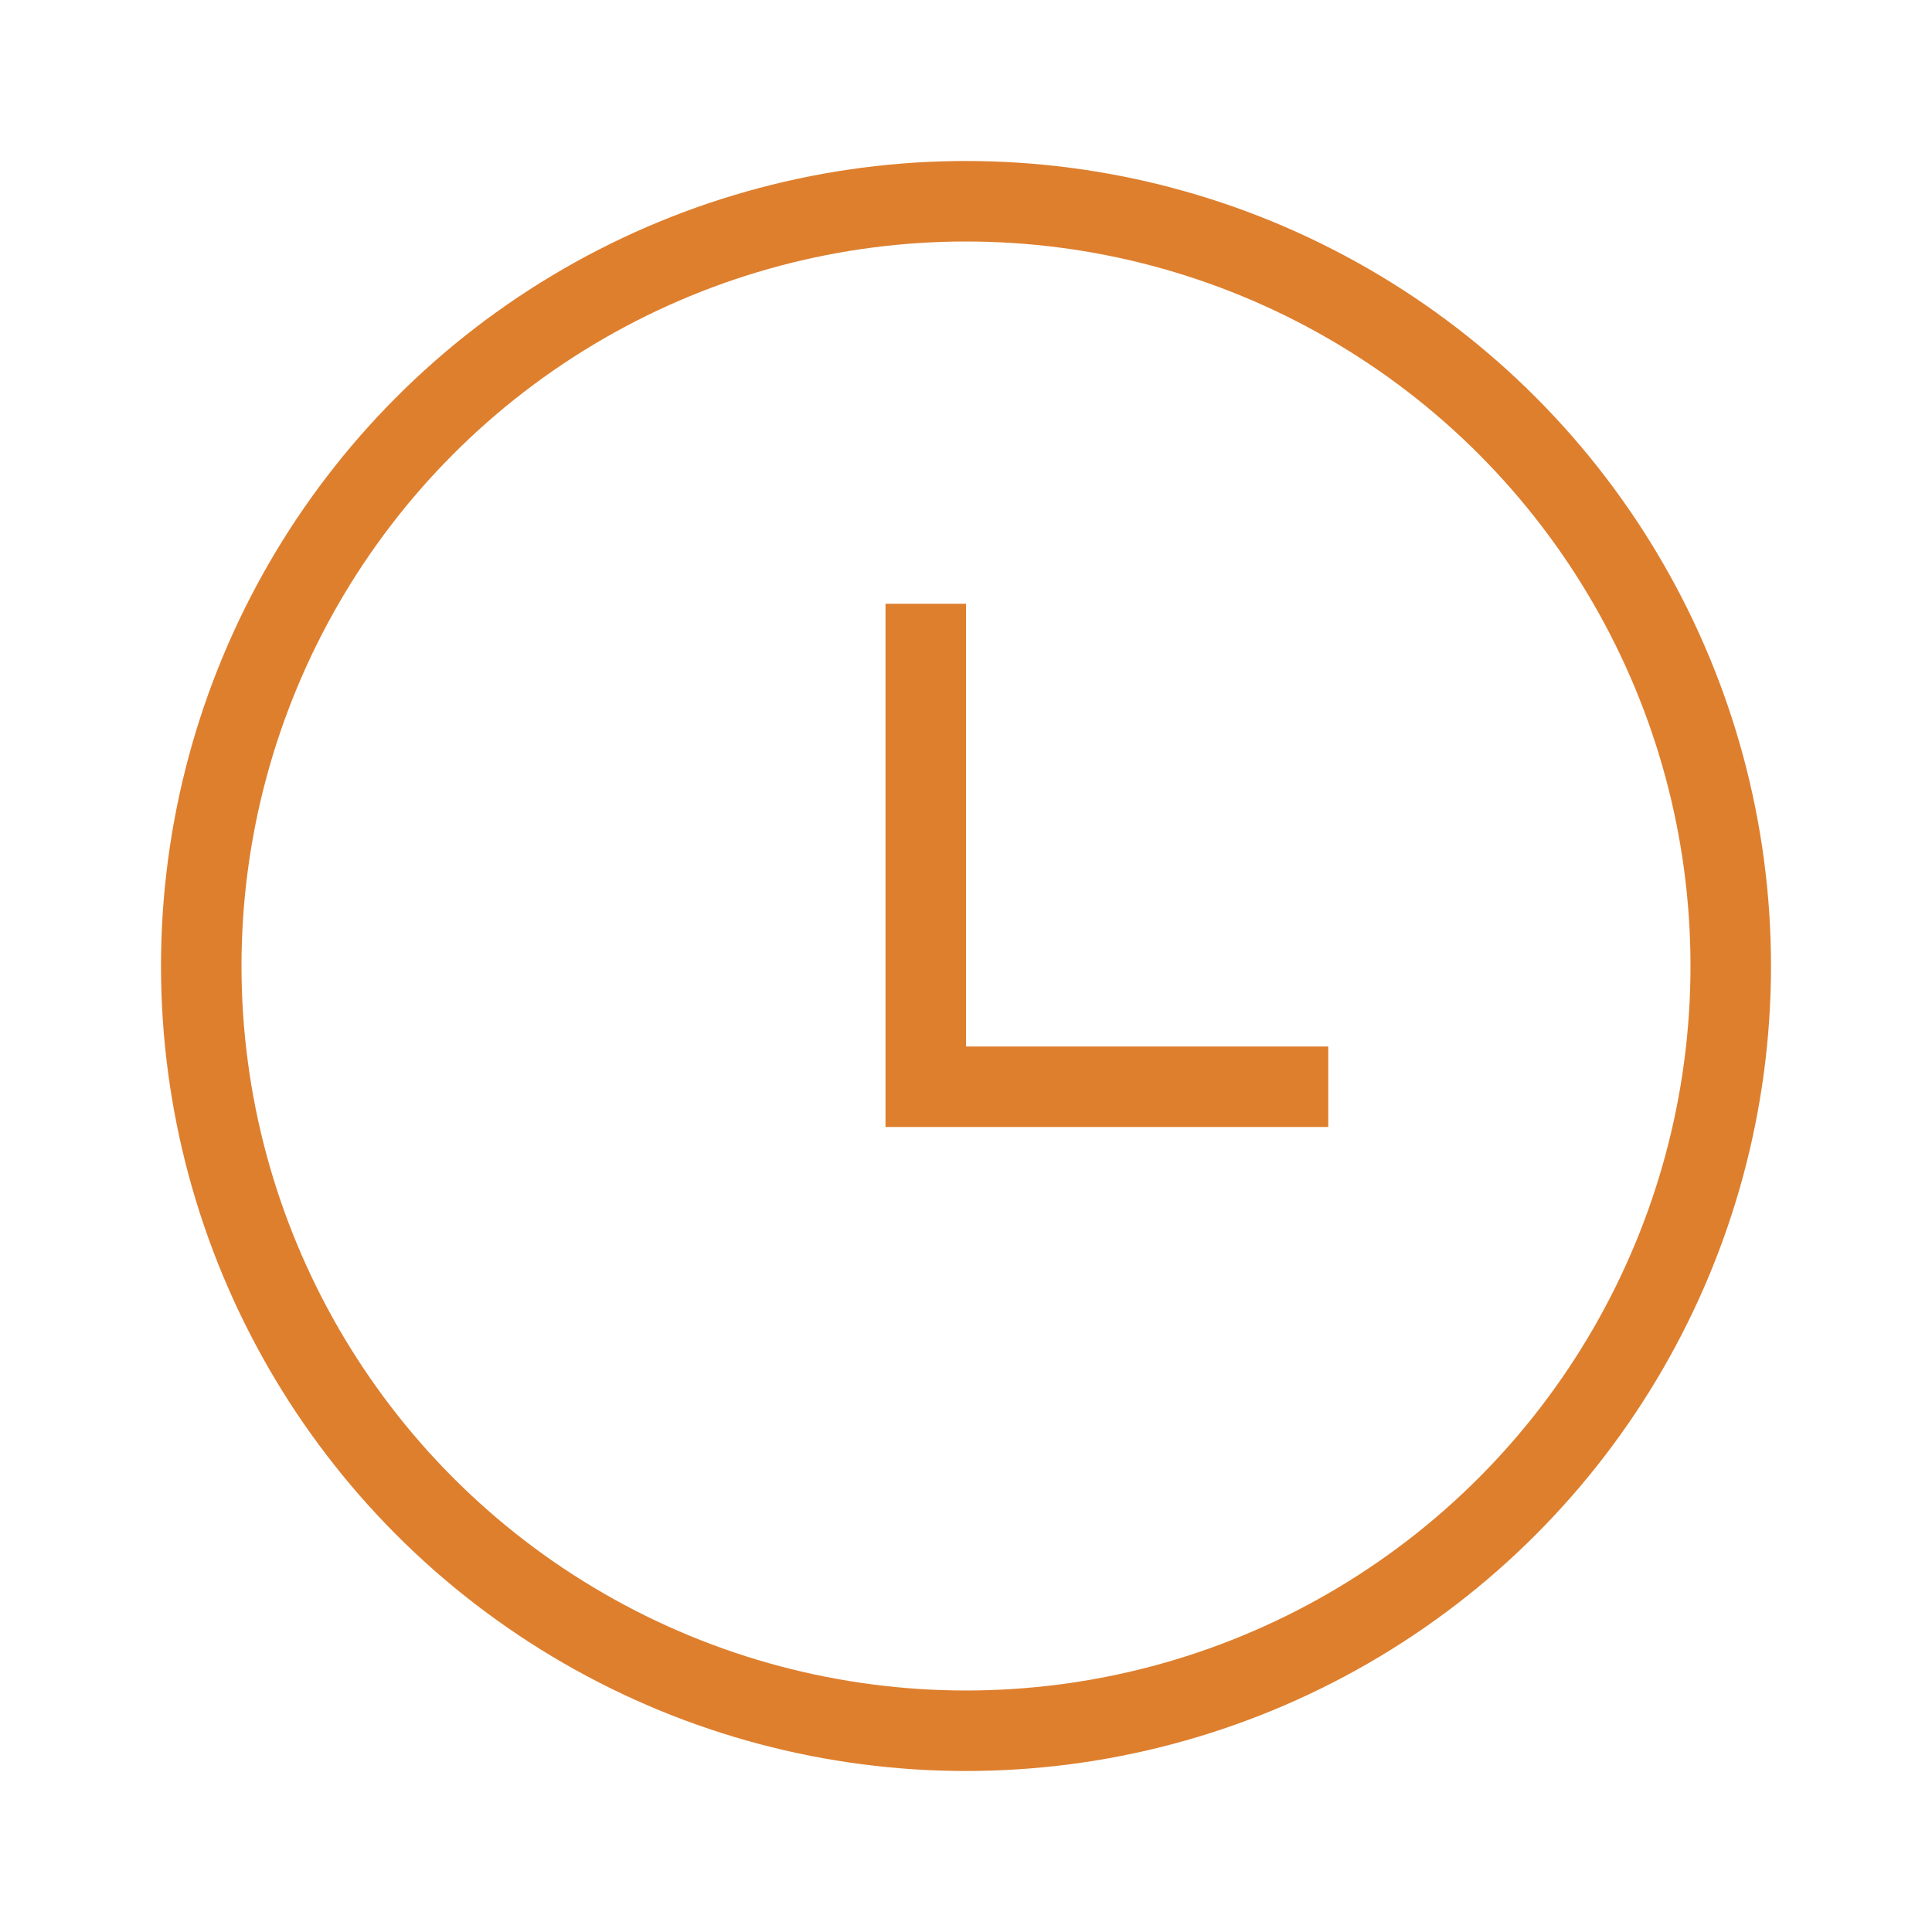 <svg width="24" height="24" viewBox="0 0 24 24" fill="none" xmlns="http://www.w3.org/2000/svg">
<circle cx="12" cy="12" r="9.5" stroke="#DE7F2E"/>
<path d="M11.5 7.5V13.5H16.5" stroke="#DE7F2E"/>
</svg>

